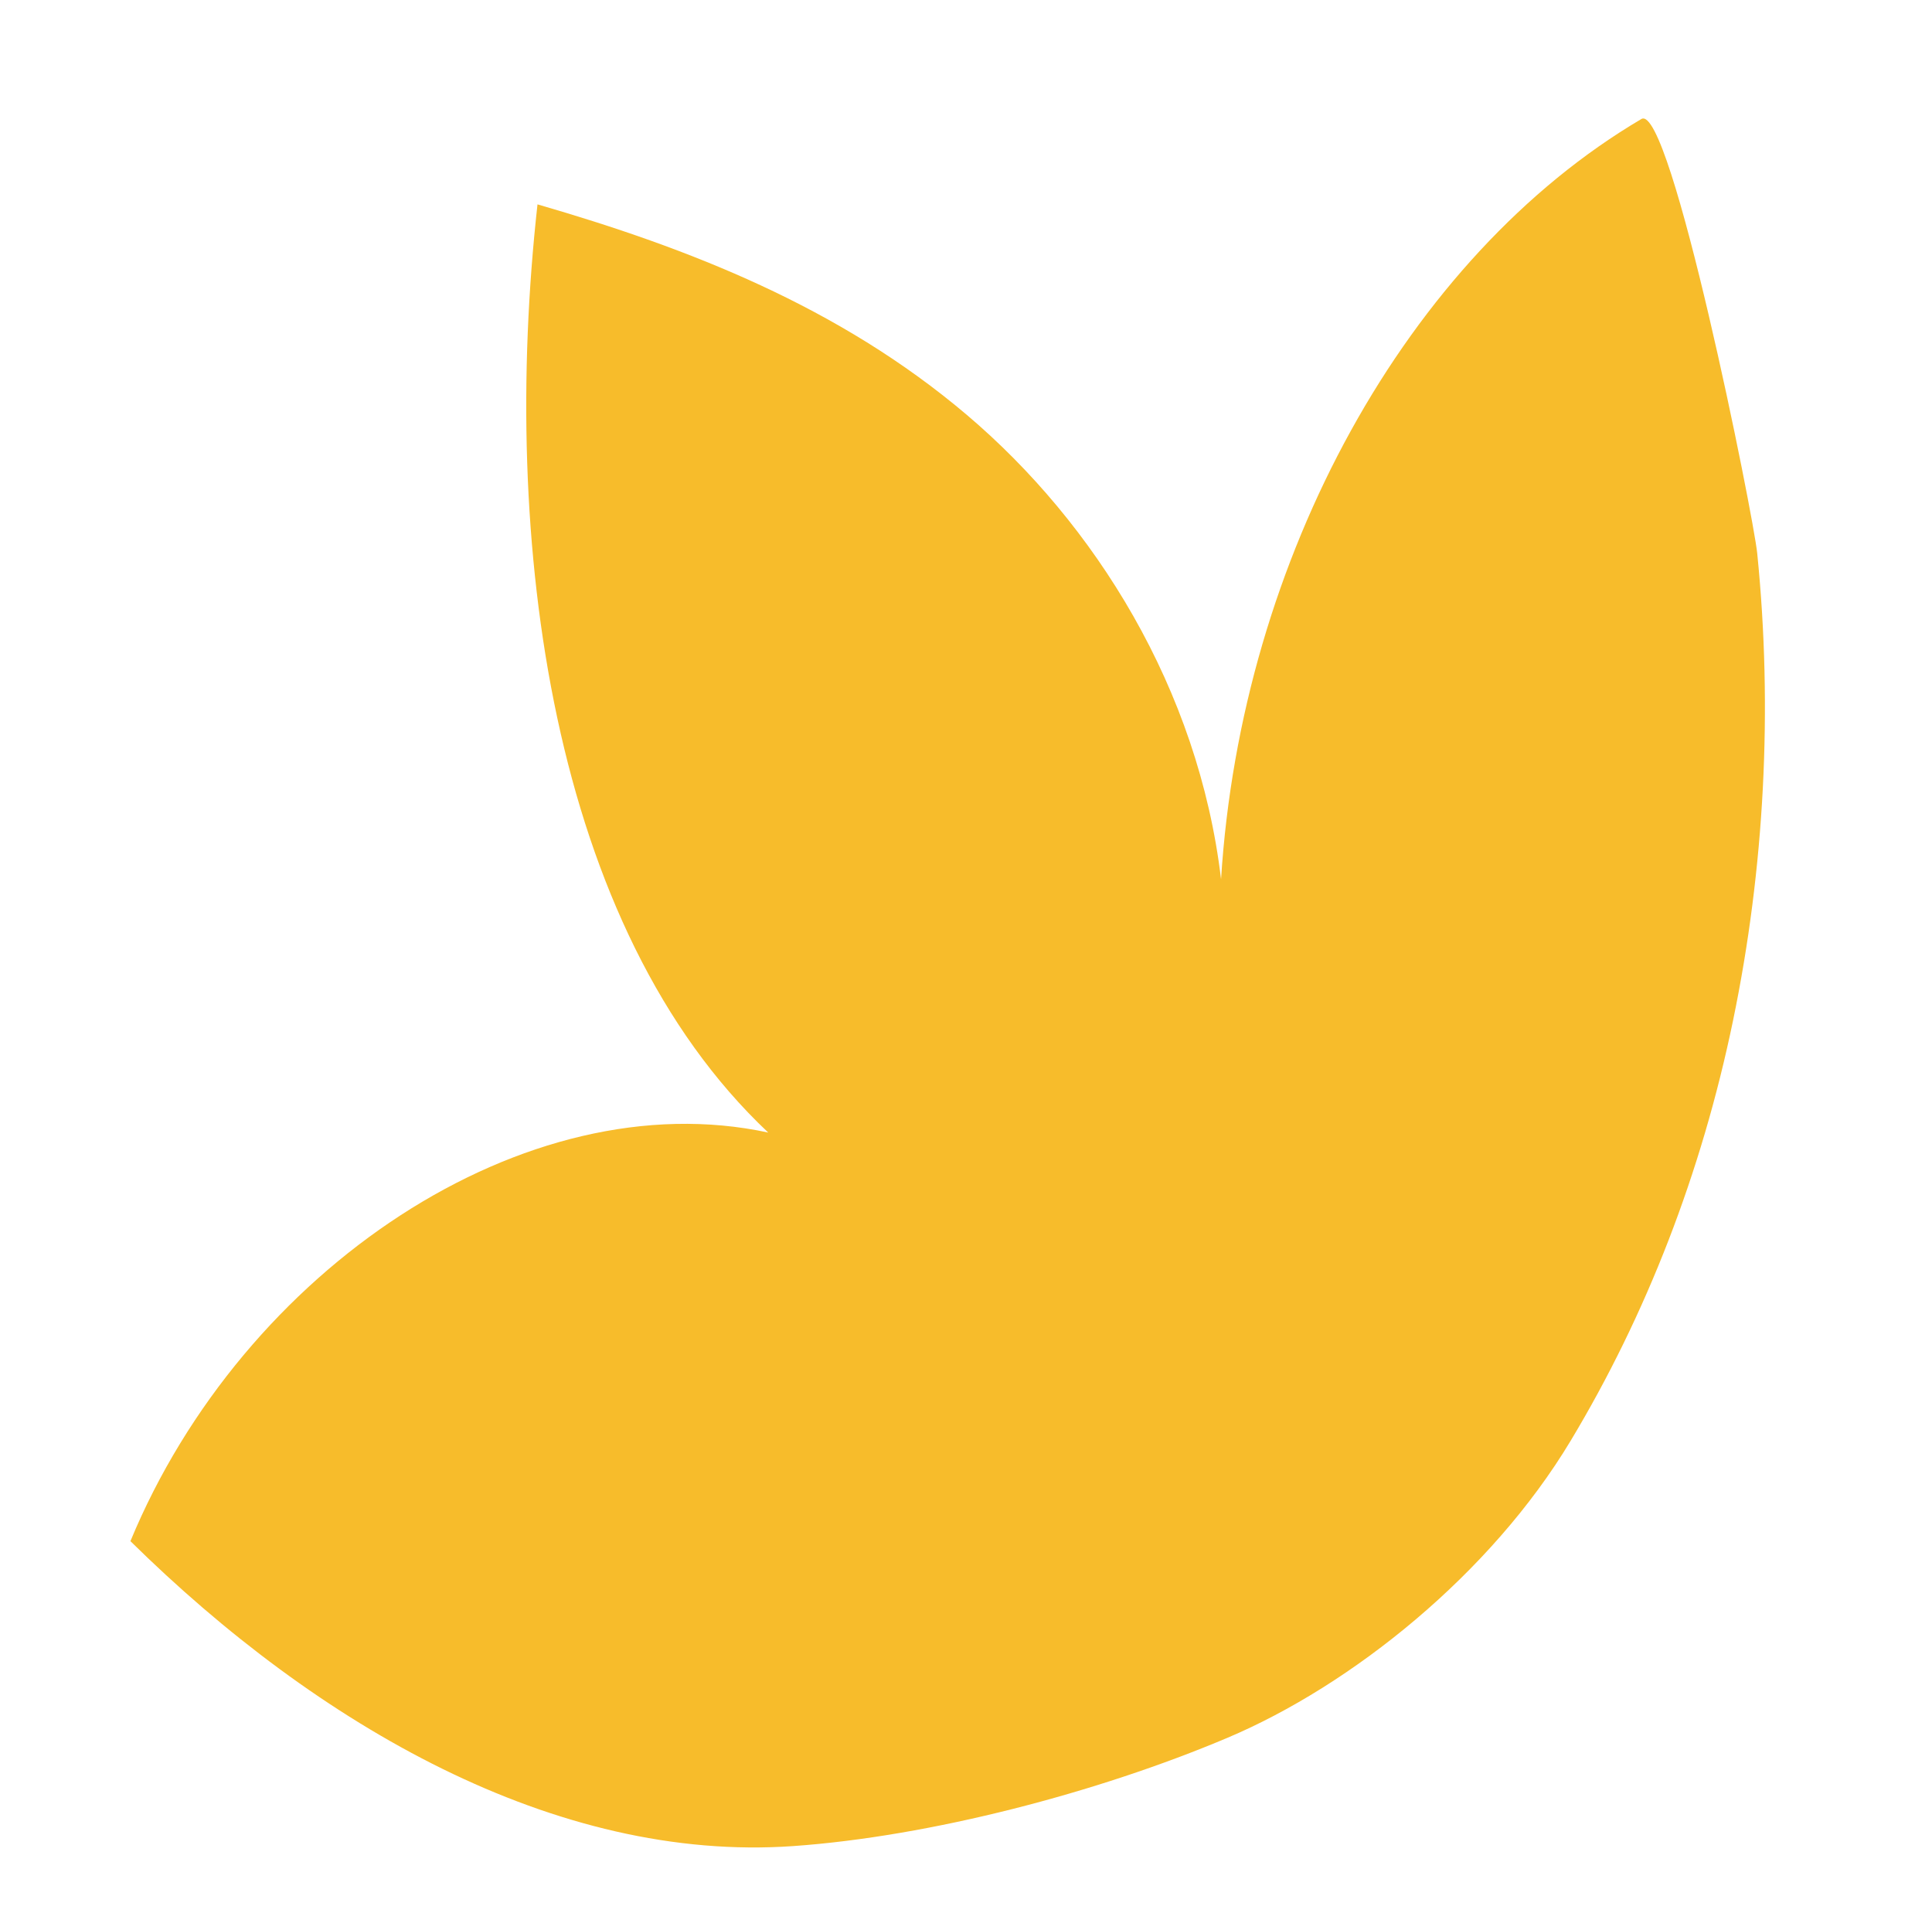 <?xml version="1.0" encoding="UTF-8"?> <svg xmlns="http://www.w3.org/2000/svg" width="1272" height="1264" viewBox="0 0 1272 1264" fill="none"><path d="M1080.66 78.343C926.734 169.102 817.189 367.199 803.926 578.779C788.977 453.209 720.778 344.547 636.575 273.128C552.365 201.718 453.084 163.274 353.88 134.529C329.267 356.157 362.565 610.637 505.796 745.518C346.341 711.096 160.079 835.237 85.867 1014.48C208.941 1135.74 365.647 1226.22 522.286 1215.2C612.266 1208.87 722.684 1180.04 808.033 1143.97C890.027 1109.33 981.488 1035.91 1034.05 948.468C1083.94 865.487 1120.25 772.125 1141.04 671.639C1161.73 571.644 1167.26 466.635 1156.92 364.152C1154.43 339.352 1099.85 67.026 1080.66 78.343Z" fill="#F7BC2B"></path></svg> 